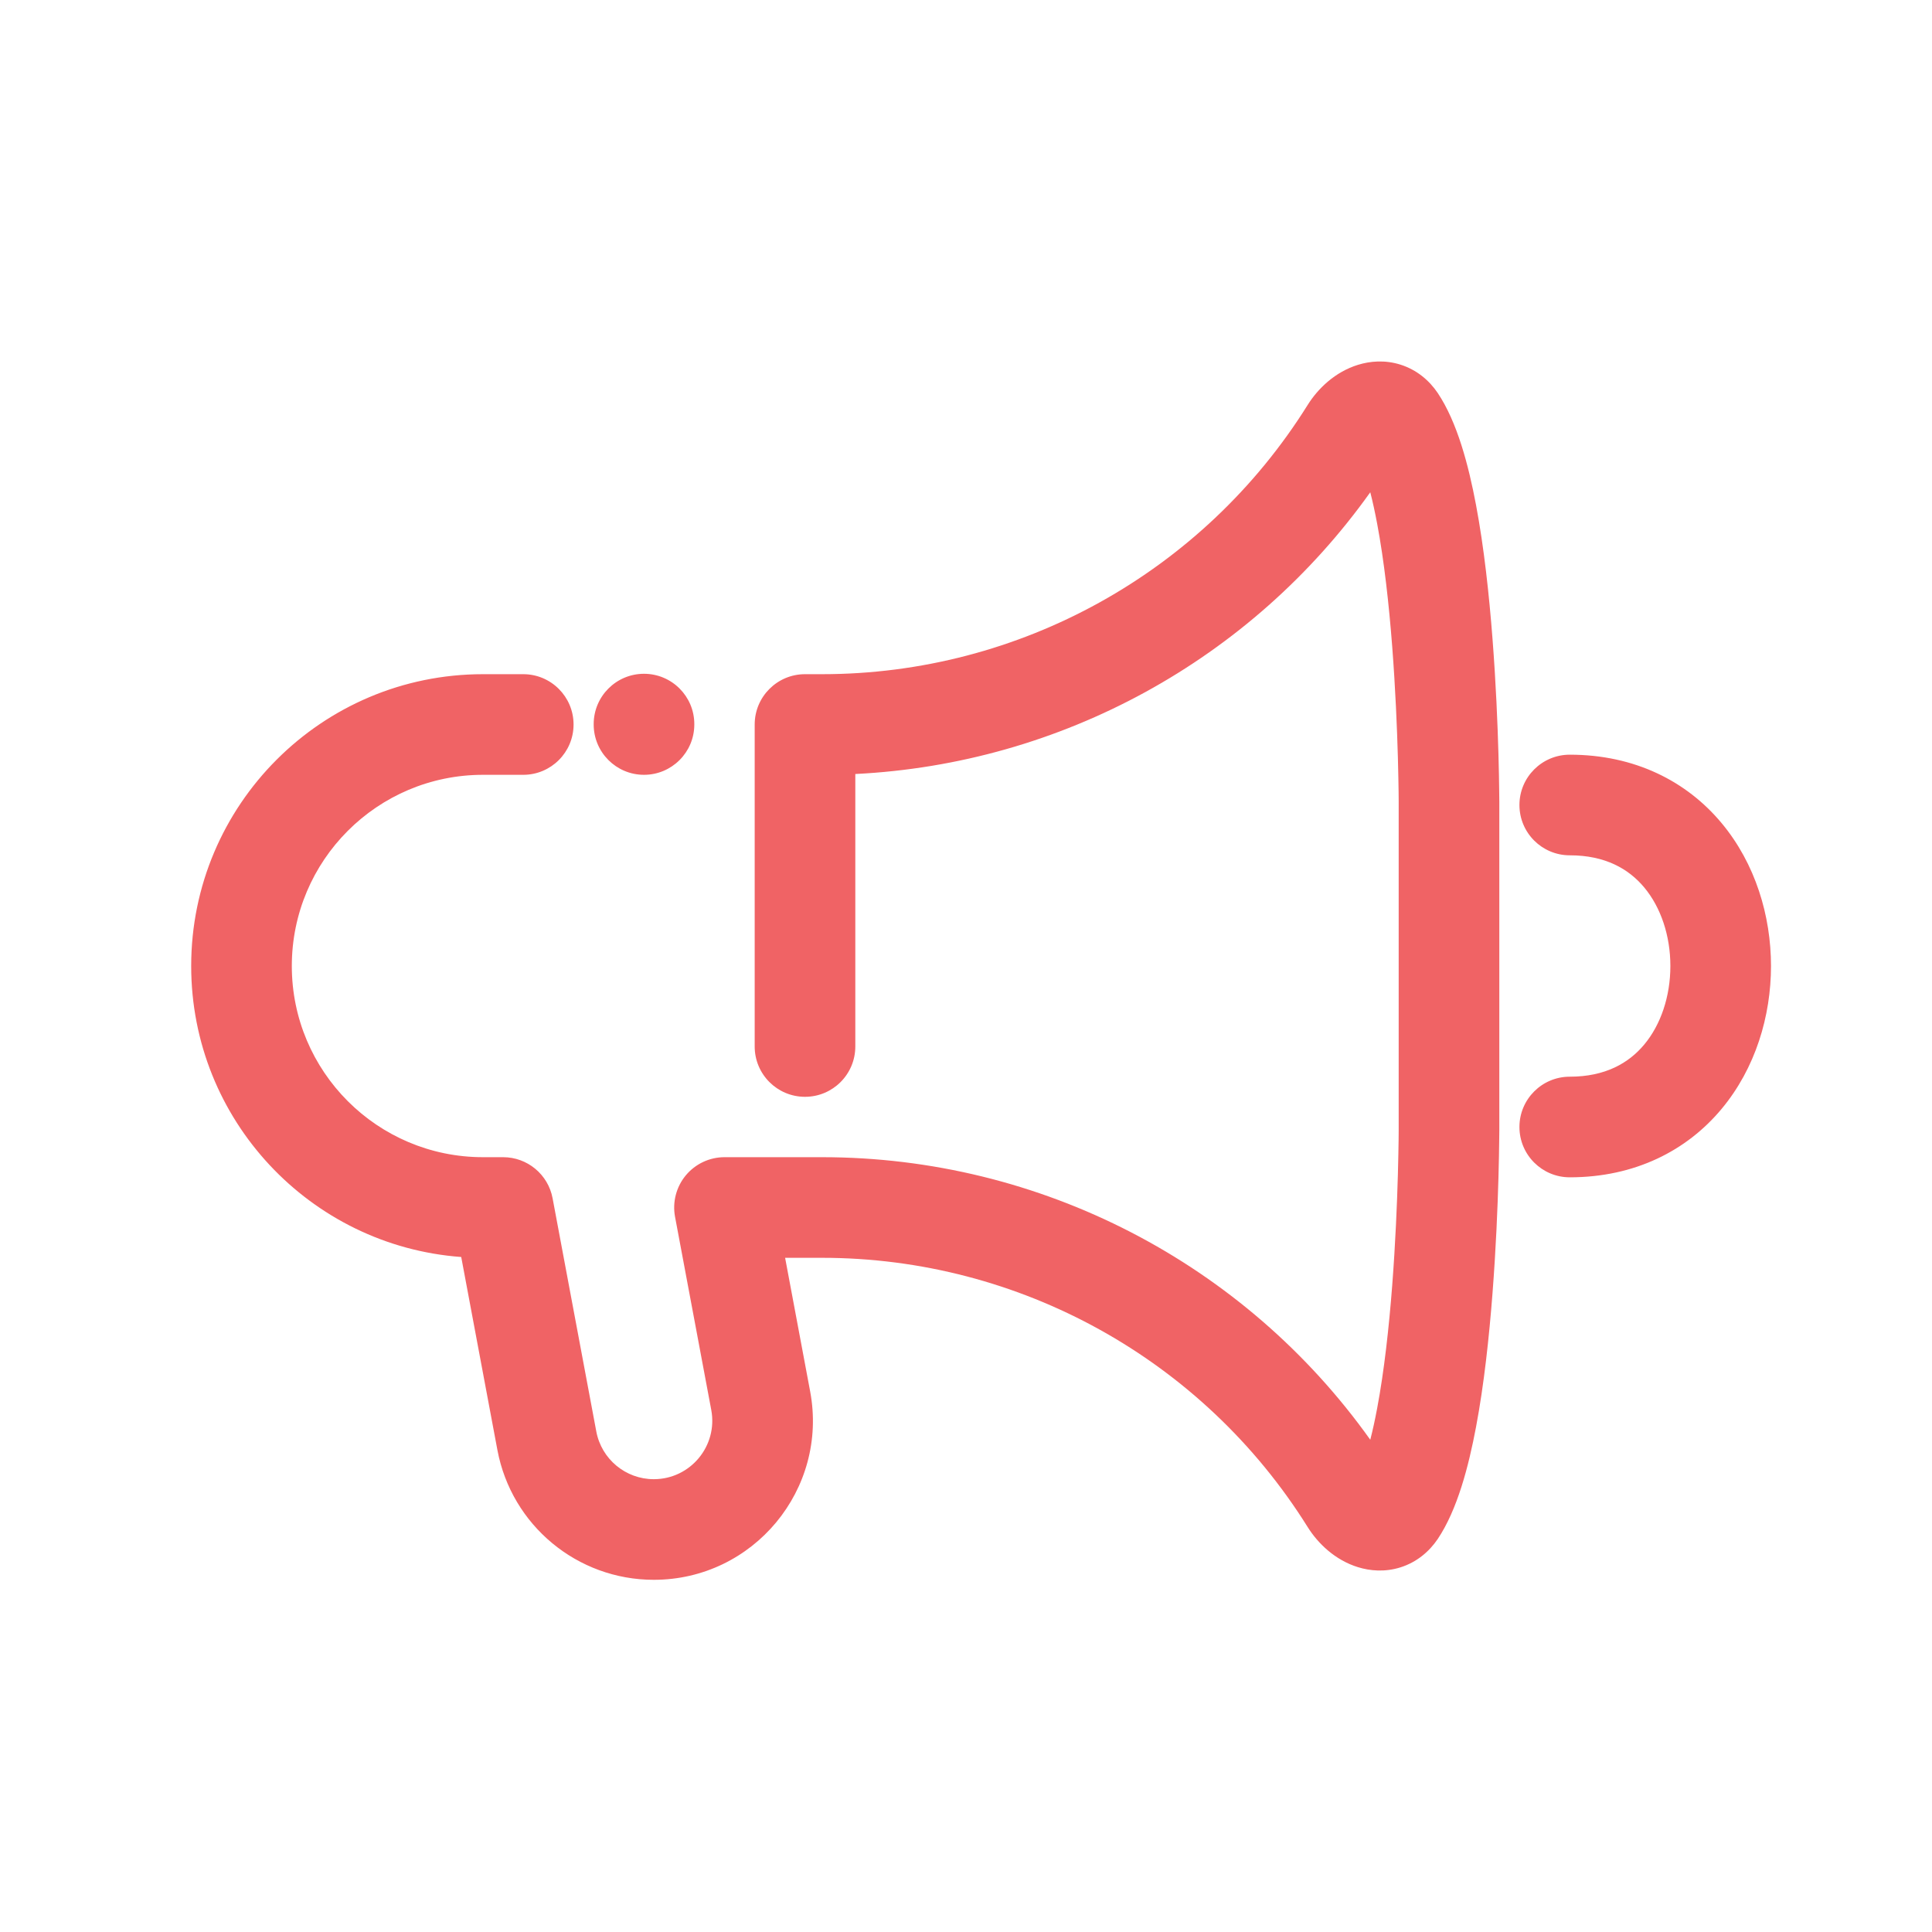 <svg width="48" height="48" viewBox="0 0 48 48" fill="none" xmlns="http://www.w3.org/2000/svg">
<path fill-rule="evenodd" clip-rule="evenodd" d="M34.796 9.06C35.196 9.187 35.507 9.448 35.72 9.764C36.204 10.487 36.485 11.555 36.672 12.549C36.87 13.599 36.997 14.78 37.081 15.871C37.166 16.967 37.208 17.997 37.229 18.751C37.239 19.129 37.245 19.439 37.247 19.655C37.249 19.764 37.249 19.849 37.25 19.907L37.25 19.975L37.25 19.993L37.25 19.998V19.999C37.25 19.999 37.25 20 36 20L37.25 19.999V28H36C37.25 28 37.25 28 37.25 28V28.002L37.25 28.007L37.25 28.025L37.25 28.093C37.249 28.151 37.249 28.236 37.247 28.345C37.245 28.561 37.239 28.871 37.229 29.249C37.208 30.003 37.166 31.033 37.081 32.129C36.997 33.22 36.87 34.401 36.672 35.451C36.485 36.446 36.204 37.514 35.72 38.236C35.507 38.552 35.196 38.813 34.796 38.94C34.407 39.063 34.036 39.028 33.739 38.936C33.175 38.762 32.745 38.351 32.486 37.935C29.886 33.776 25.328 31.25 20.424 31.25H19.506L20.128 34.569C20.584 37.001 18.718 39.25 16.243 39.25C14.341 39.25 12.709 37.895 12.358 36.026L11.459 31.23C7.708 30.953 4.75 27.822 4.75 24C4.75 19.996 7.996 16.75 12 16.75H13C13.69 16.75 14.25 17.31 14.25 18C14.25 18.69 13.69 19.25 13 19.25H12C9.377 19.25 7.25 21.377 7.25 24C7.25 26.623 9.377 28.75 12 28.75H12.5C13.101 28.75 13.618 29.178 13.729 29.77L14.815 35.565C14.944 36.252 15.544 36.75 16.243 36.75C17.153 36.75 17.839 35.923 17.671 35.029L16.771 30.23C16.703 29.865 16.801 29.488 17.038 29.202C17.276 28.916 17.628 28.75 18 28.75H20.424C25.852 28.75 30.919 31.382 34.044 35.77C34.103 35.542 34.16 35.282 34.215 34.989C34.389 34.066 34.508 32.985 34.589 31.937C34.669 30.894 34.71 29.907 34.73 29.18C34.74 28.816 34.745 28.519 34.748 28.314C34.749 28.211 34.749 28.132 34.75 28.078L34.75 28.018L34.75 28.004L34.75 28.001V20L34.75 19.996L34.75 19.982L34.75 19.922C34.749 19.868 34.749 19.789 34.748 19.686C34.745 19.481 34.74 19.184 34.73 18.82C34.71 18.093 34.669 17.106 34.589 16.063C34.508 15.015 34.389 13.934 34.215 13.011C34.16 12.719 34.103 12.458 34.044 12.23C31.078 16.394 26.363 18.977 21.25 19.23V26C21.25 26.69 20.691 27.25 20 27.25C19.31 27.25 18.75 26.69 18.75 26V18C18.75 17.31 19.31 16.75 20 16.75H20.424C25.328 16.75 29.886 14.224 32.486 10.065C32.745 9.649 33.175 9.238 33.739 9.064C34.036 8.972 34.407 8.937 34.796 9.06ZM34.615 11.378C34.615 11.378 34.613 11.382 34.607 11.387C34.612 11.38 34.615 11.378 34.615 11.378ZM34.615 36.622C34.615 36.622 34.612 36.62 34.607 36.613C34.613 36.619 34.615 36.622 34.615 36.622ZM16 16.74C16.69 16.74 17.25 17.3 17.25 17.99V18C17.25 18.69 16.69 19.25 16 19.25C15.31 19.25 14.75 18.69 14.75 18V17.99C14.75 17.3 15.31 16.74 16 16.74ZM37.75 20C37.75 19.31 38.31 18.75 39 18.75C40.618 18.75 41.909 19.413 42.773 20.45C43.613 21.458 44 22.755 44 24C44 25.245 43.613 26.542 42.773 27.55C41.909 28.587 40.618 29.25 39 29.25C38.31 29.25 37.75 28.69 37.75 28C37.75 27.31 38.31 26.75 39 26.75C39.882 26.75 40.466 26.413 40.852 25.95C41.262 25.458 41.5 24.755 41.5 24C41.5 23.245 41.262 22.542 40.852 22.05C40.466 21.587 39.882 21.25 39 21.25C38.31 21.25 37.75 20.69 37.75 20Z" fill="#F06365"/>
</svg>

